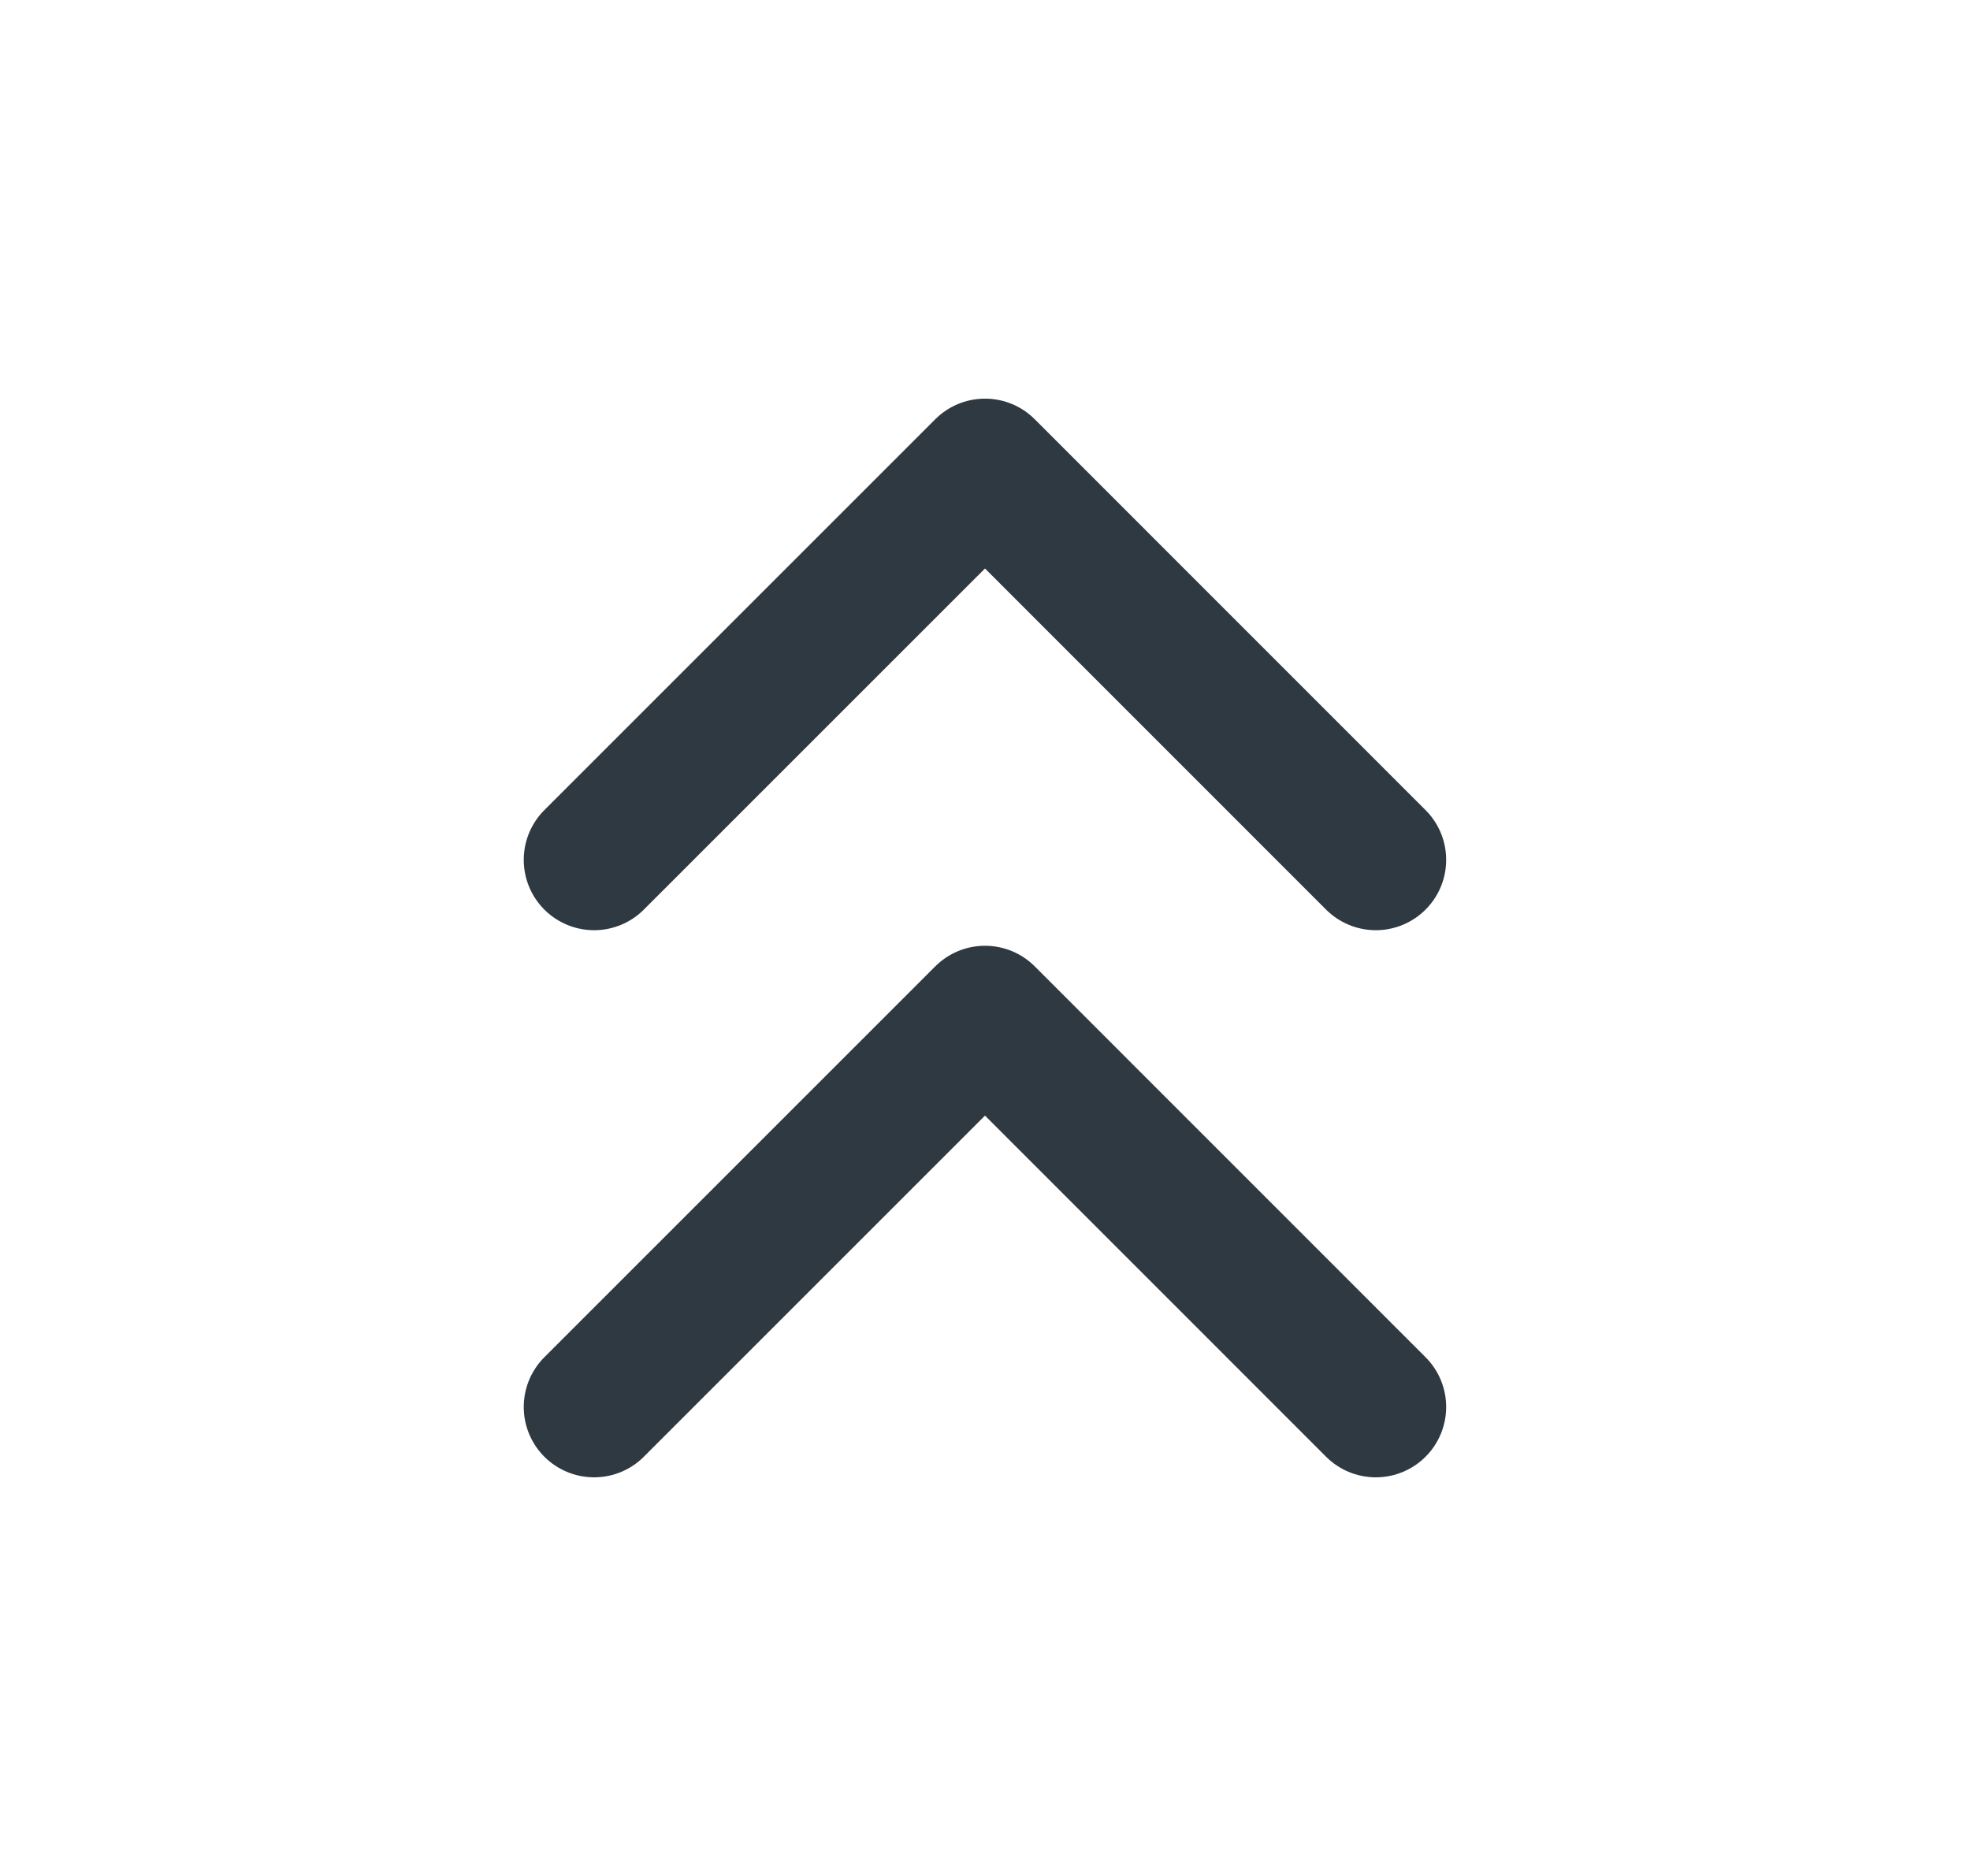 <svg width="21" height="20" viewBox="0 0 21 20" fill="none" xmlns="http://www.w3.org/2000/svg">
<path d="M14.666 9.167L10.5 5L6.333 9.167M14.666 15L10.5 10.833L6.333 15" stroke="#2F3941" stroke-width="1.5" stroke-linecap="round" stroke-linejoin="round"/>
</svg>
